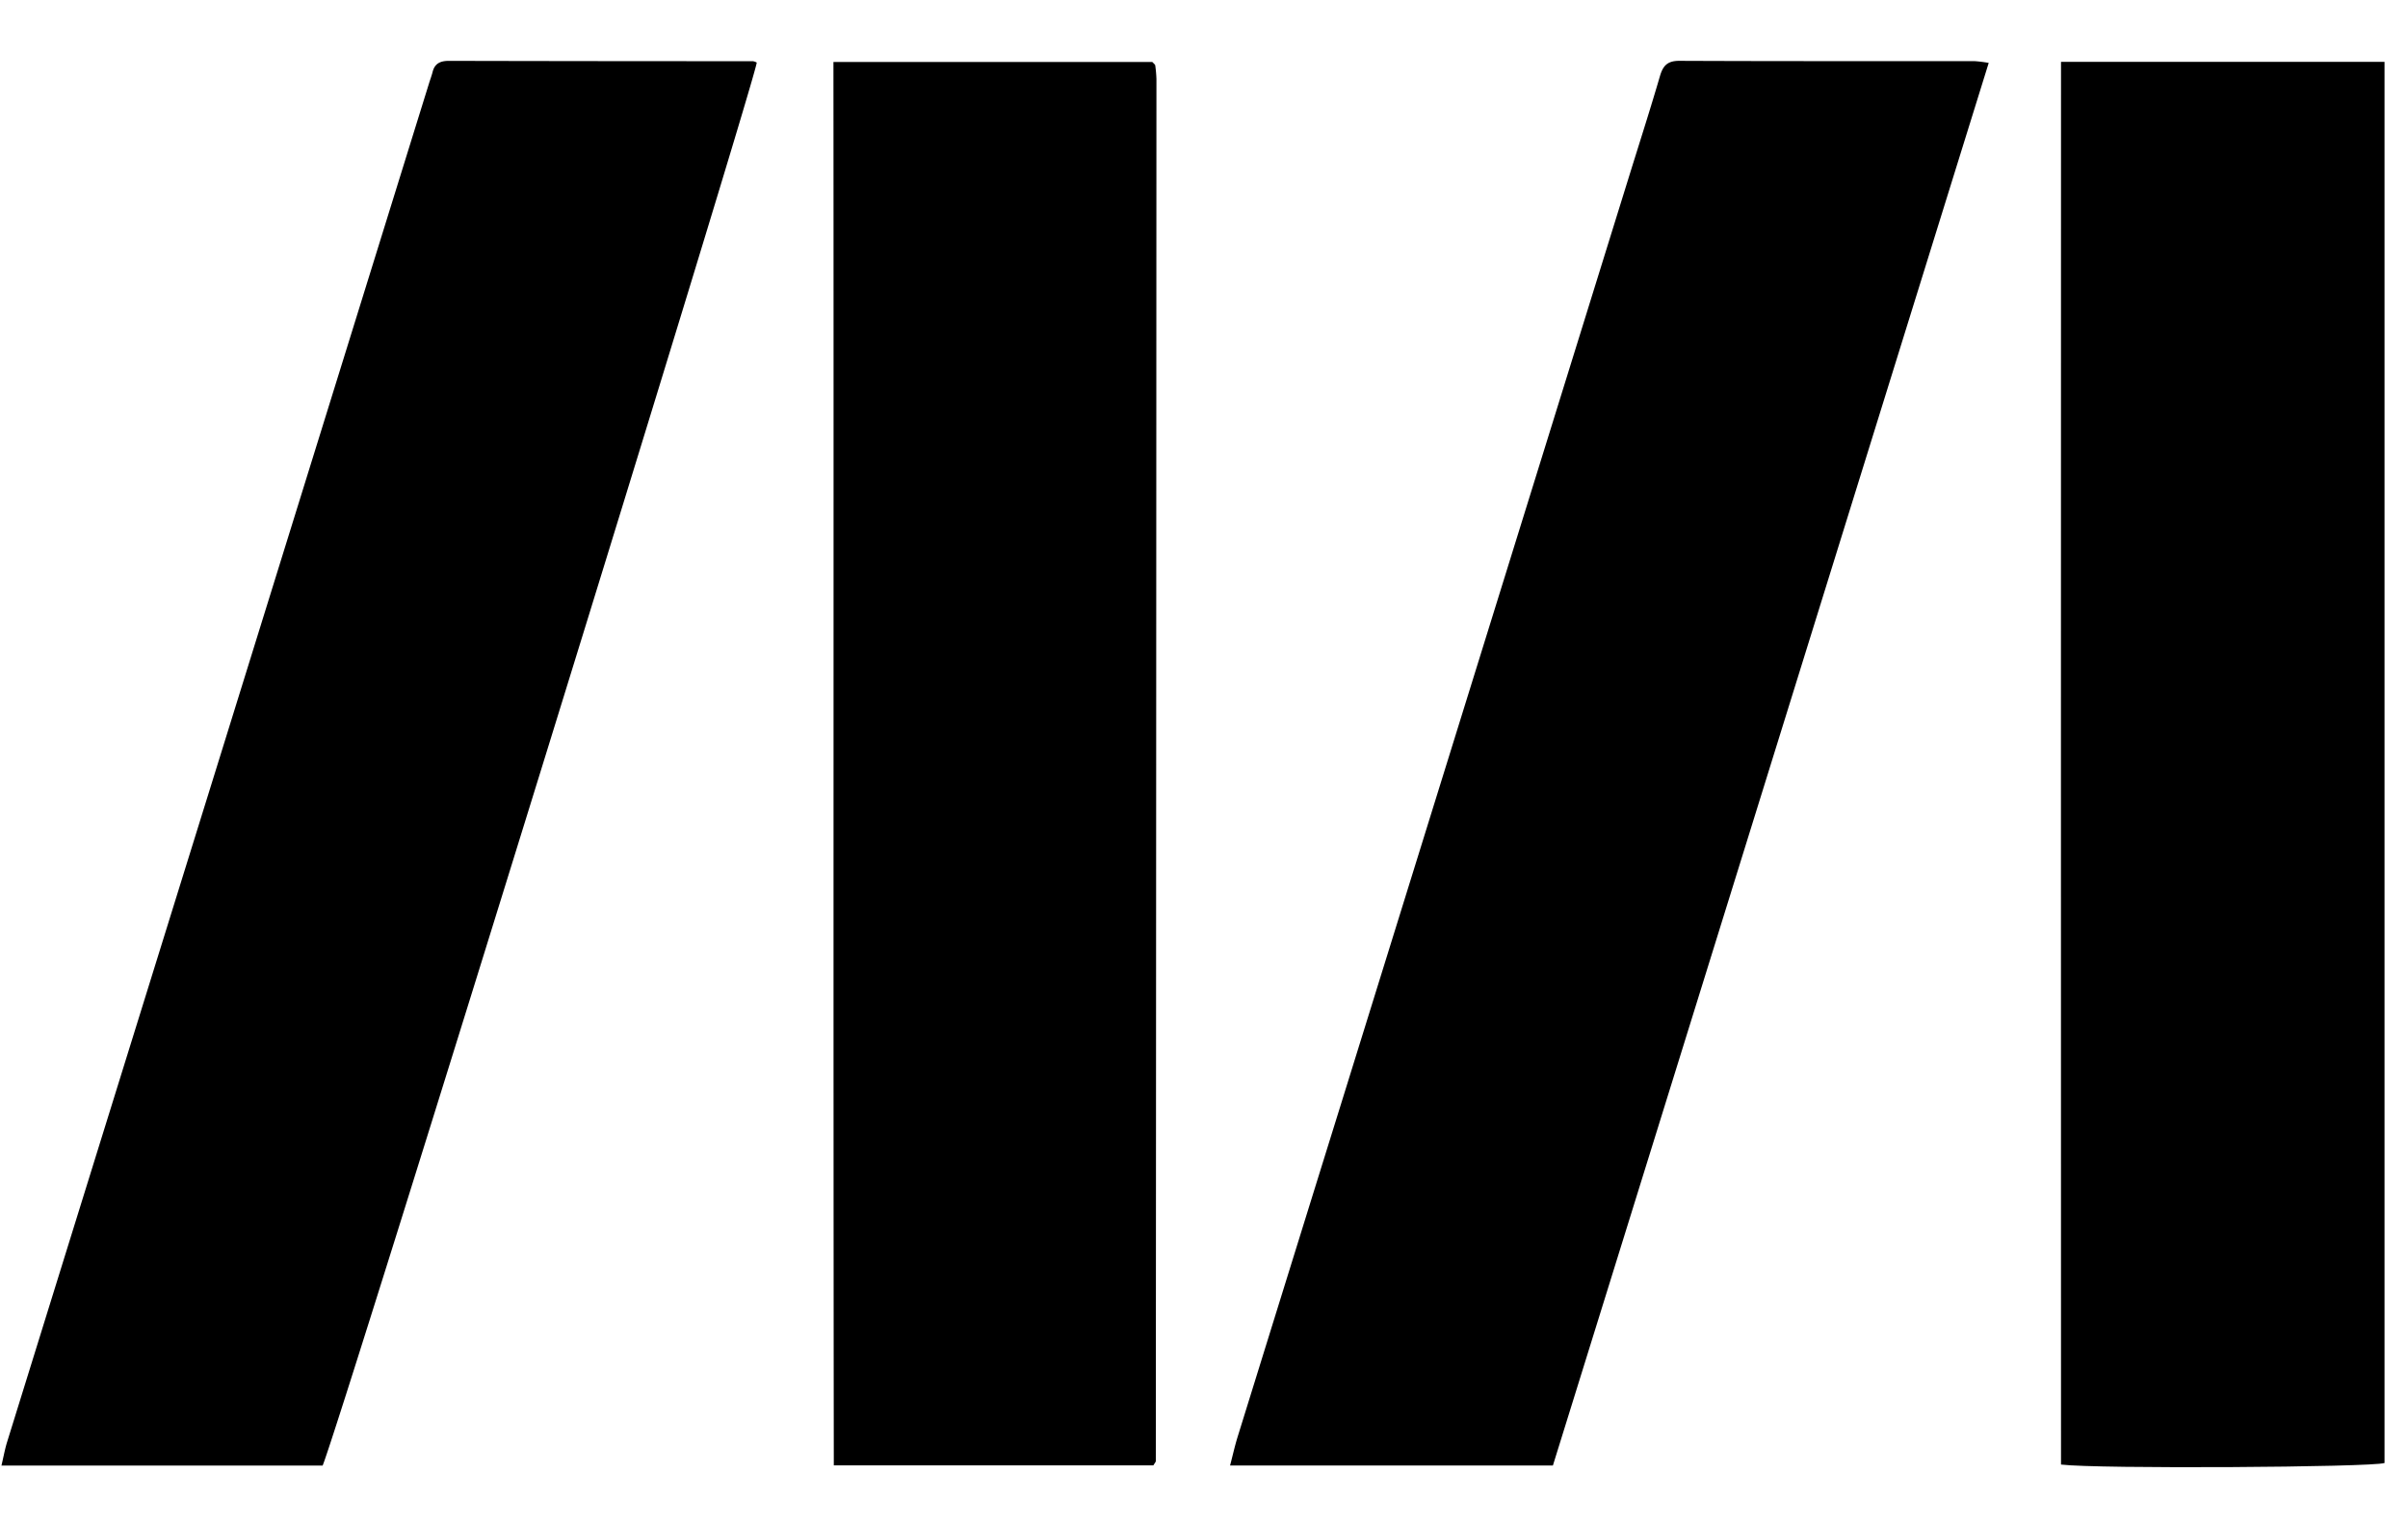 <svg xmlns="http://www.w3.org/2000/svg" width="125.15" height="79.28" viewBox="0 0 125 79.28">
    <defs>
        <clipPath id="hxrpd0nqea">
            <path data-name="Rechteck 944" d="M0 0h634.15v79.28H0z"/>
        </clipPath>
    </defs>
    <g data-name="Gruppe 387">
        <g data-name="Gruppe 164" style="clip-path:url(#hxrpd0nqea)">
            <path data-name="Pfad 571" d="M107.038 3.215h16.817v72.807c-.7.225-14.957.314-16.814.08q-.008-36.363 0-72.887"/>
            <path data-name="Pfad 572" d="M16.688 76.156H0c.108-.455.177-.844.292-1.219q5.323-17.144 10.651-34.285l11.282-36.33c.06-.194.134-.387.184-.585.11-.436.4-.576.852-.574q7.9.018 15.8.017a.628.628 0 0 1 .193.07c-.011.736-21.712 70.889-22.561 72.906"/>
            <path data-name="Pfad 573" d="M103.284 3.267c-7.571 24.361-15.1 48.6-22.651 72.885H63.855c.138-.527.244-1.007.389-1.478q2.705-8.717 5.416-17.433 7.519-24.2 15.035-48.408c.506-1.623 1.024-3.242 1.5-4.872.152-.52.368-.8 1-.8 5.122.022 10.247.014 15.371.017a7.01 7.01 0 0 1 .709.089"/>
            <path data-name="Pfad 574" d="M43.241 3.219h16.57l.1.1c.022.023.053.053.055.082a6.756 6.756 0 0 1 .062.7q-.011 35.9-.032 71.812c0 .058-.062.118-.126.23H43.26c-.03-24.293 0-48.55-.019-72.931"/>
        </g>
    </g>
</svg>
